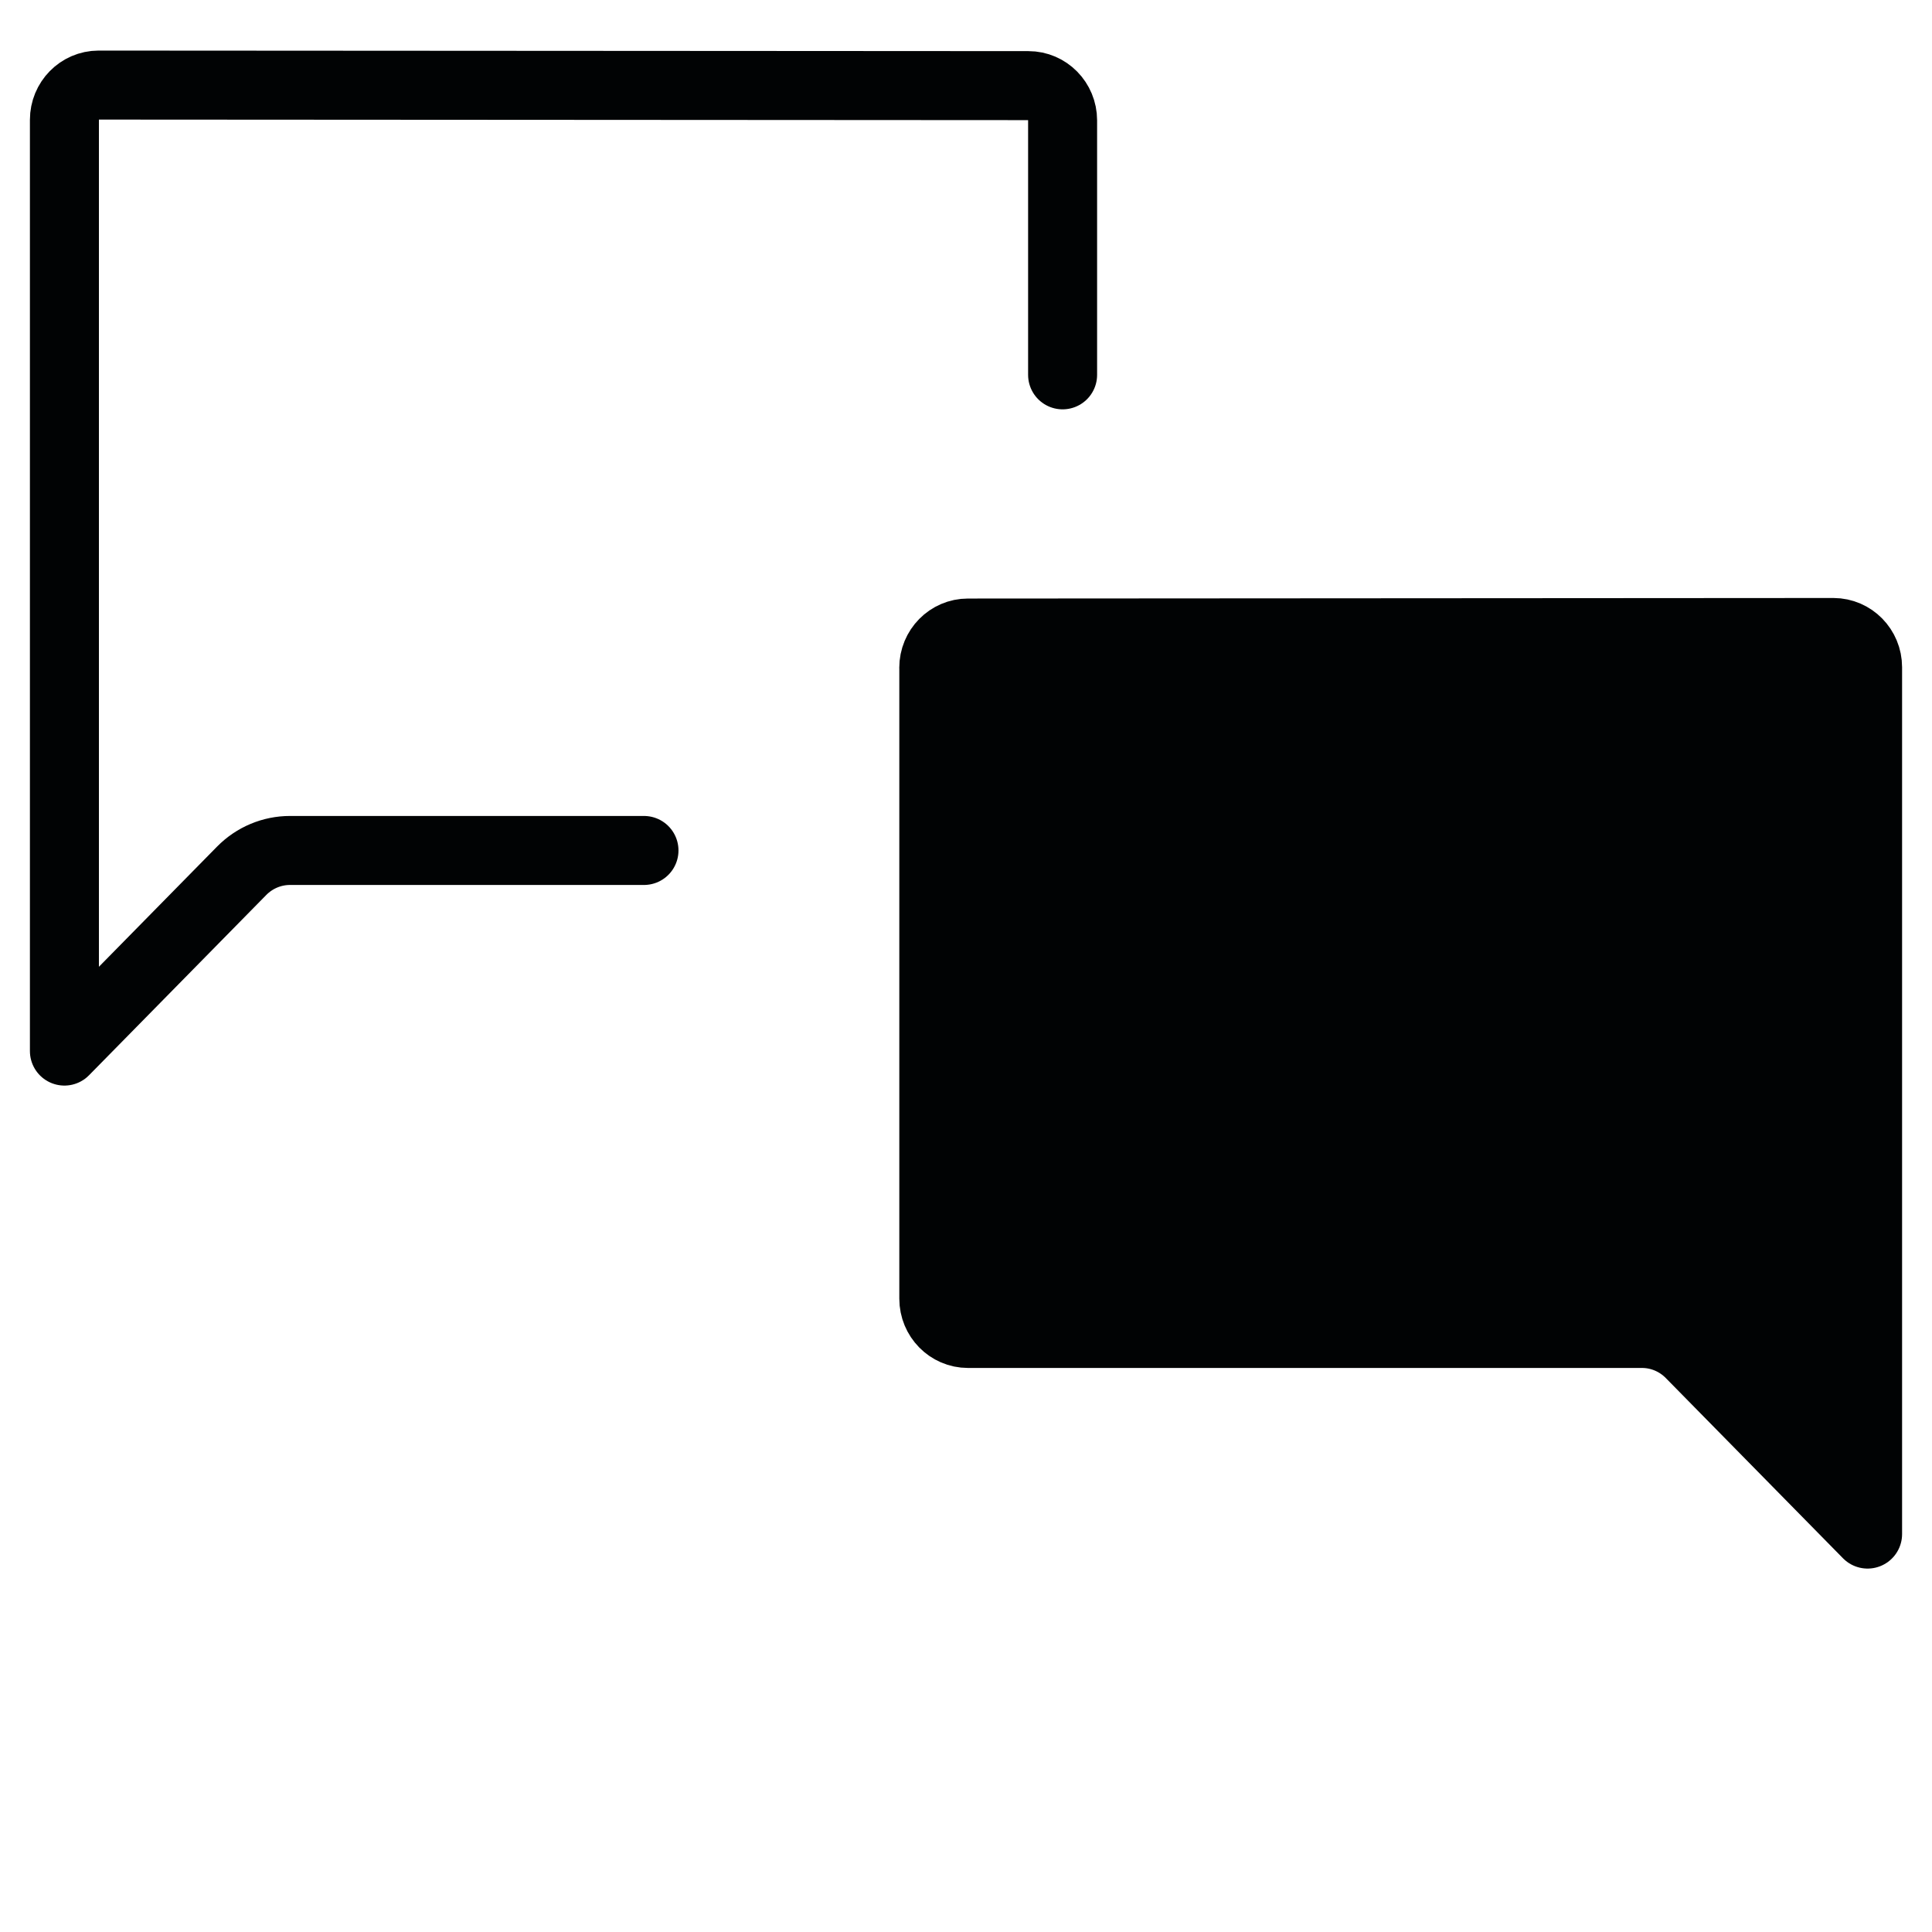 <svg fill="none" height="56" viewBox="0 0 56 56" width="56" xmlns="http://www.w3.org/2000/svg"><g stroke="#010304" stroke-linejoin="round" stroke-width="2"><path d="m27.067 19.357v18.286c0 .556.443 1.008.991 1.008h19.533c.526-.001 1.031.211 1.403.588l5.139 5.227v-25.125c0-.556-.442-1.006-.989-1.008l-25.087.016c-.547-.001-.991.451-.991 1.007z" fill="#010304"/><path d="m18.666 24.651h-10.257c-.526-.001-1.031.211-1.403.588l-5.139 5.227v-26.992c0-.556.442-1.006.989-1.008l26.953.016c.547-.001.991.451.991 1.007v7.376" stroke-linecap="round"/></g></svg>